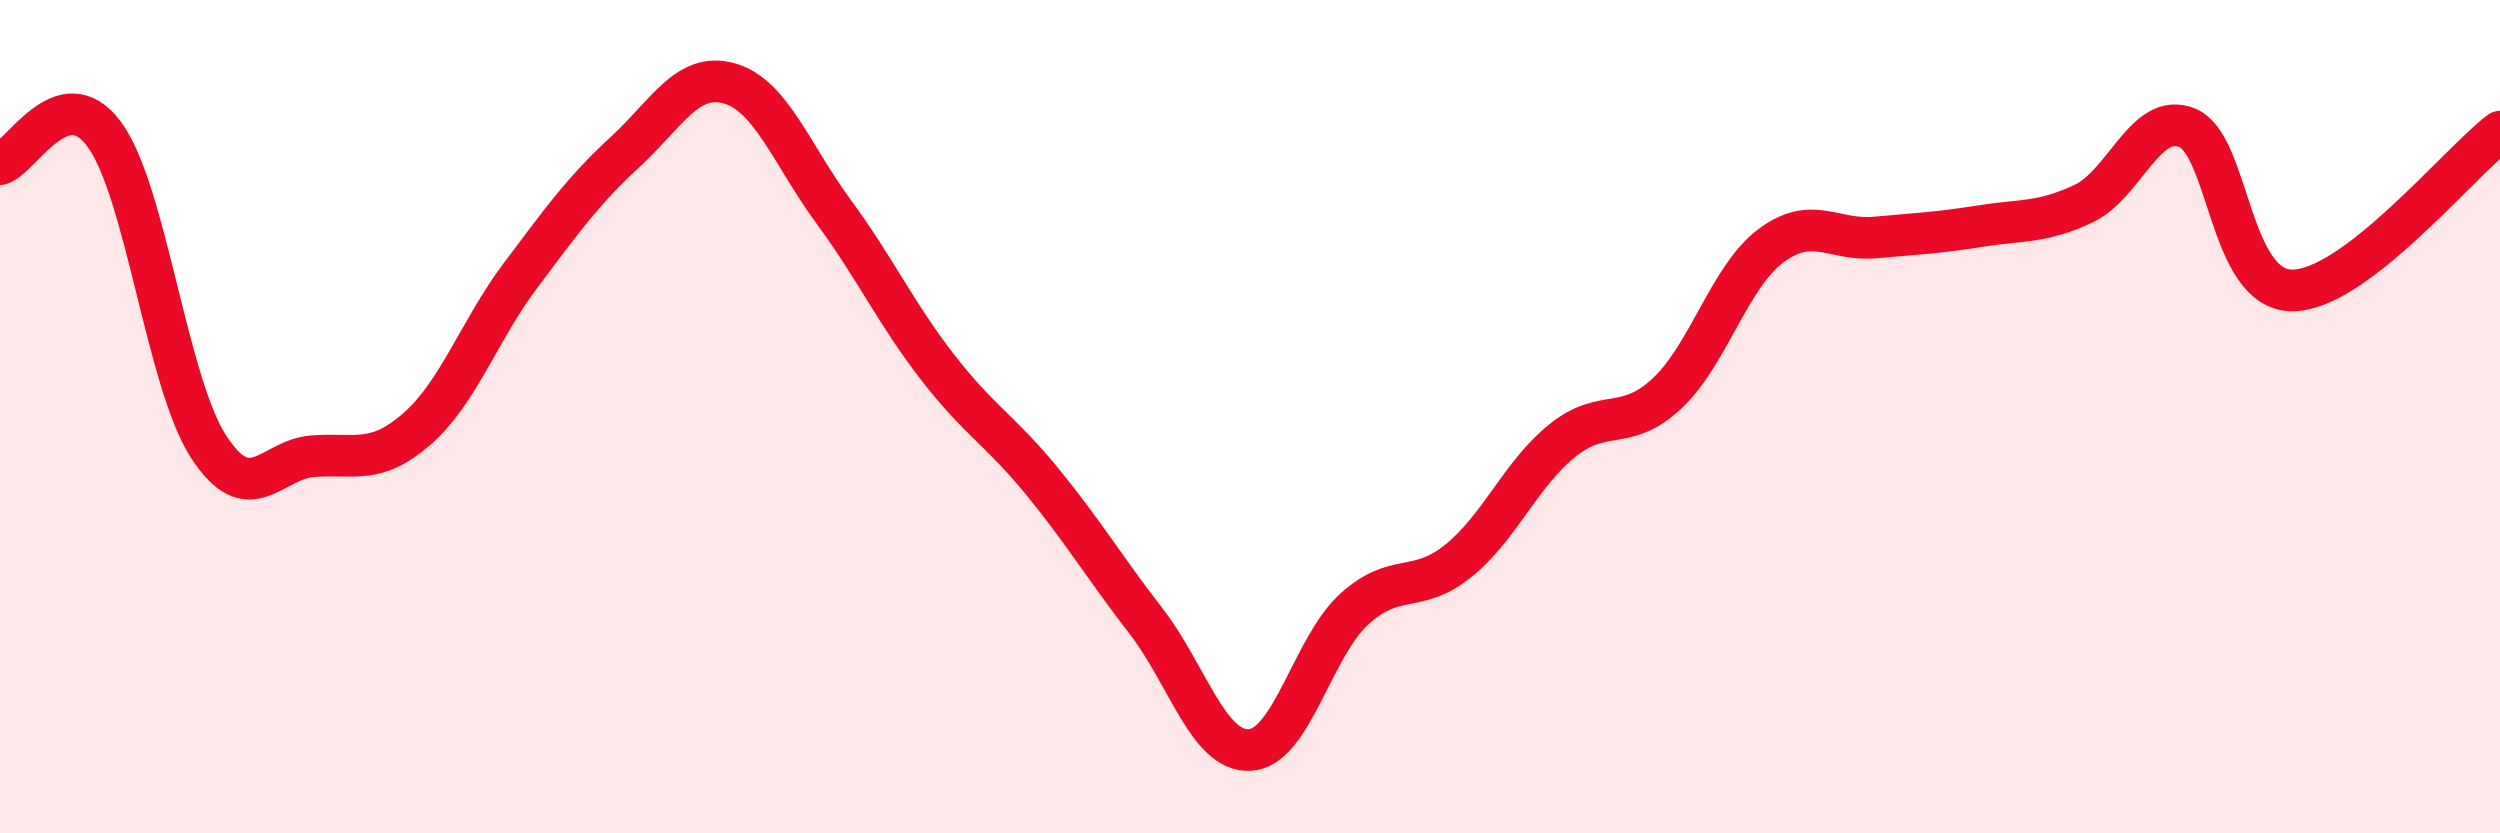 
    <svg width="60" height="20" viewBox="0 0 60 20" xmlns="http://www.w3.org/2000/svg">
      <path
        d="M 0,3.94 C 0.5,3.8 1.5,1.87 2.5,3.22 C 3.5,4.57 4,9.16 5,10.71 C 6,12.26 6.5,11.03 7.5,10.95 C 8.5,10.87 9,11.17 10,10.3 C 11,9.43 11.5,7.93 12.5,6.6 C 13.5,5.27 14,4.57 15,3.65 C 16,2.73 16.5,1.72 17.5,2 C 18.5,2.28 19,3.71 20,5.07 C 21,6.43 21.5,7.52 22.5,8.81 C 23.5,10.1 24,10.32 25,11.54 C 26,12.76 26.5,13.61 27.5,14.9 C 28.5,16.19 29,18.06 30,18 C 31,17.94 31.5,15.53 32.5,14.62 C 33.5,13.71 34,14.27 35,13.46 C 36,12.65 36.5,11.37 37.5,10.57 C 38.5,9.77 39,10.38 40,9.45 C 41,8.52 41.5,6.65 42.5,5.9 C 43.5,5.15 44,5.79 45,5.7 C 46,5.61 46.5,5.59 47.5,5.43 C 48.5,5.27 49,5.36 50,4.89 C 51,4.42 51.5,2.65 52.5,3.07 C 53.5,3.49 53.5,6.95 55,6.97 C 56.5,6.99 59,3.92 60,3.16L60 20L0 20Z"
        fill="#EB0A25"
        opacity="0.1"
        stroke-linecap="round"
        stroke-linejoin="round"
      />
      <path
        d="M 0,3.94 C 0.5,3.8 1.5,1.87 2.5,3.22 C 3.5,4.57 4,9.16 5,10.71 C 6,12.26 6.5,11.03 7.5,10.95 C 8.5,10.87 9,11.17 10,10.3 C 11,9.43 11.5,7.93 12.5,6.6 C 13.5,5.27 14,4.57 15,3.65 C 16,2.73 16.5,1.72 17.5,2 C 18.5,2.28 19,3.71 20,5.07 C 21,6.43 21.5,7.52 22.5,8.81 C 23.5,10.1 24,10.32 25,11.54 C 26,12.76 26.5,13.61 27.5,14.9 C 28.5,16.19 29,18.06 30,18 C 31,17.94 31.5,15.53 32.5,14.62 C 33.5,13.71 34,14.27 35,13.46 C 36,12.65 36.5,11.37 37.5,10.57 C 38.5,9.77 39,10.38 40,9.45 C 41,8.52 41.5,6.65 42.5,5.9 C 43.5,5.15 44,5.79 45,5.7 C 46,5.61 46.5,5.59 47.5,5.43 C 48.5,5.27 49,5.36 50,4.89 C 51,4.42 51.5,2.65 52.5,3.07 C 53.5,3.49 53.5,6.95 55,6.97 C 56.5,6.99 59,3.92 60,3.16"
        stroke="#EB0A25"
        stroke-width="1"
        fill="none"
        stroke-linecap="round"
        stroke-linejoin="round"
      />
    </svg>
  